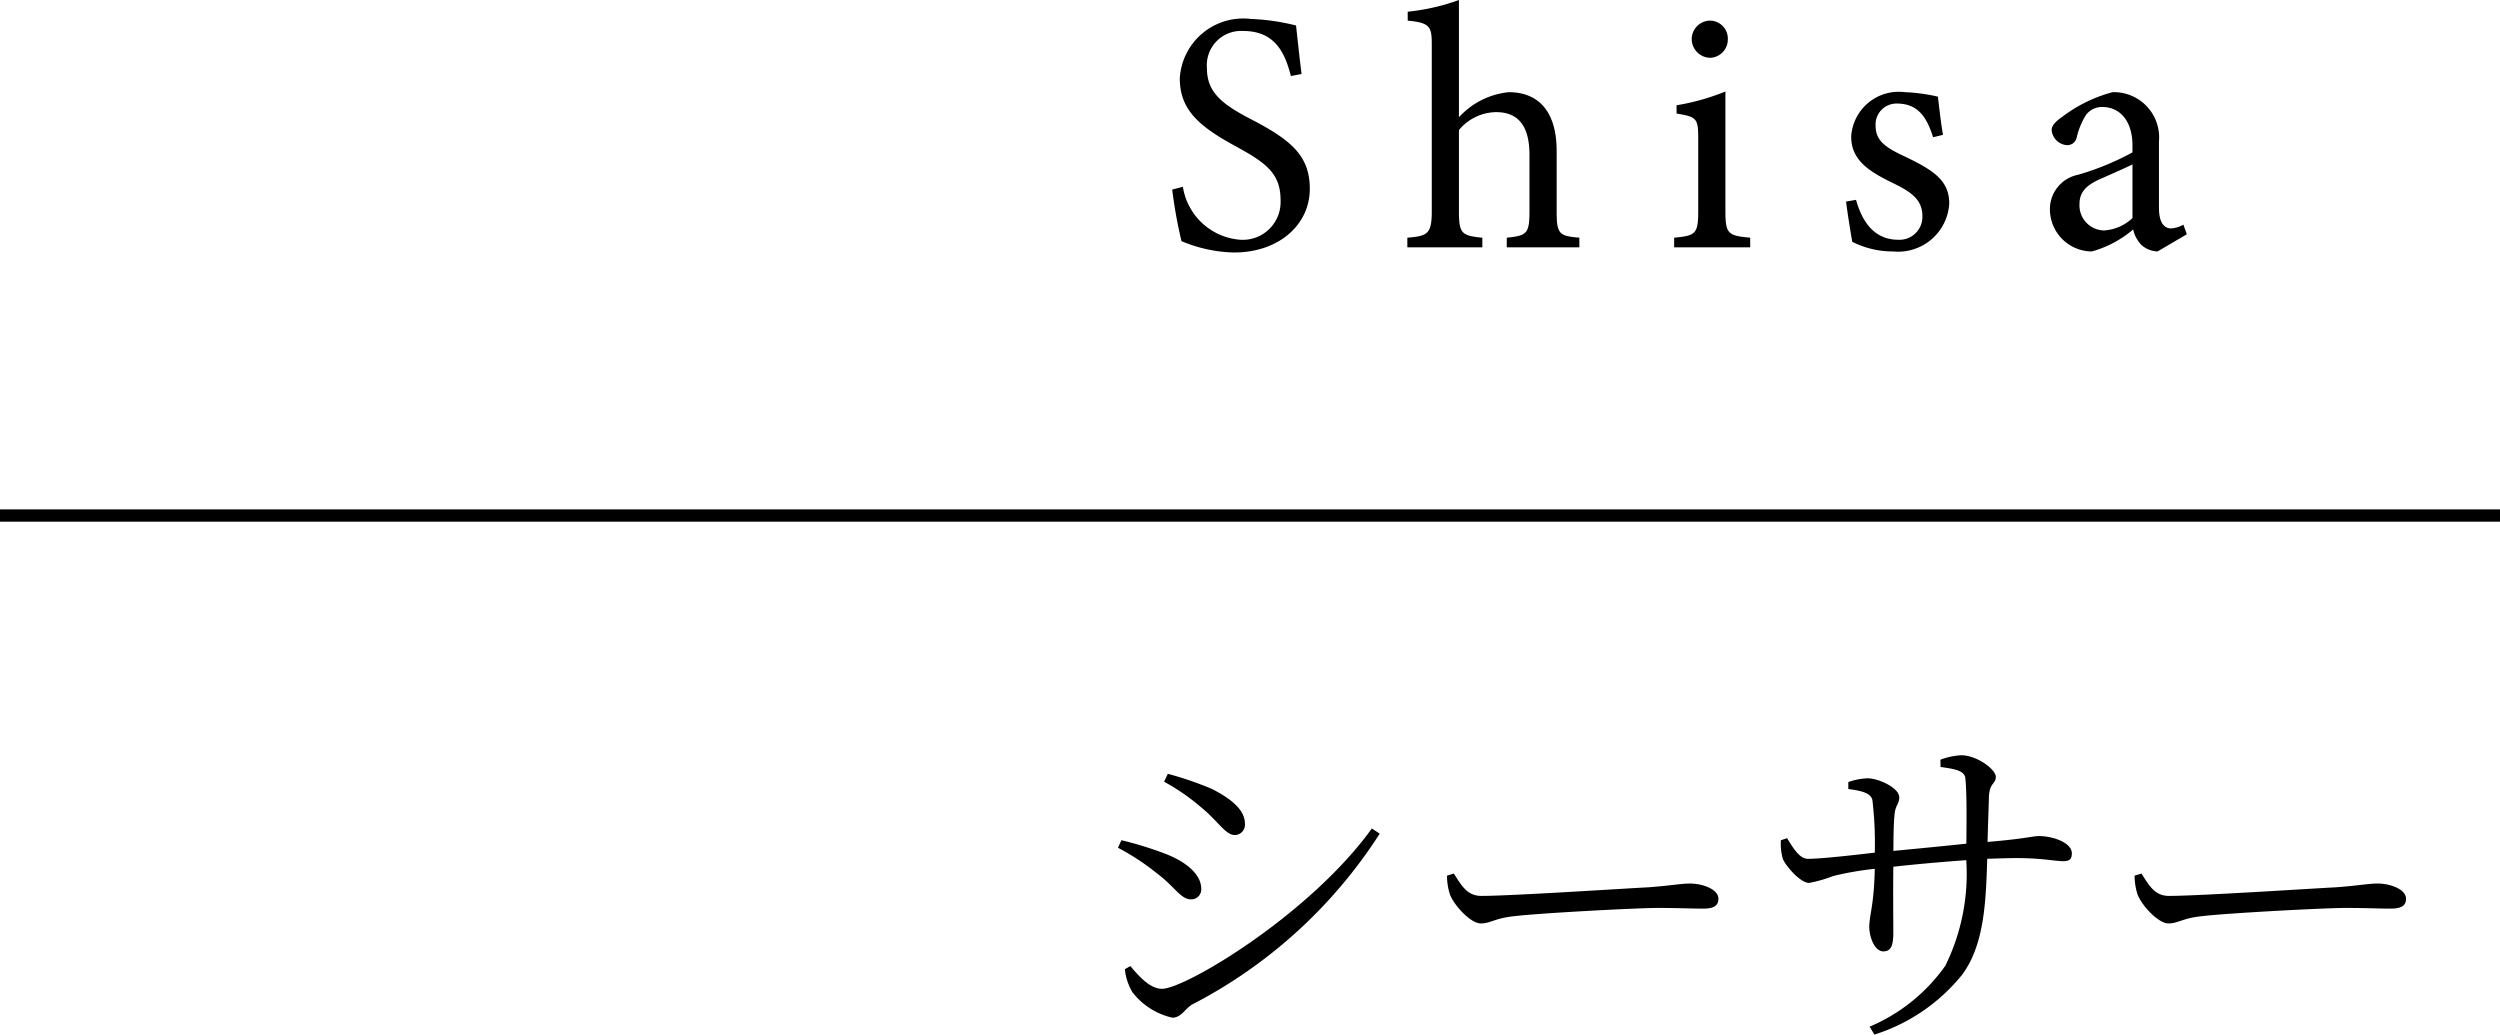 <svg xmlns="http://www.w3.org/2000/svg" viewBox="0 0 101.802 42.128"><defs><style>.cls-1{fill:none;stroke:#000;stroke-miterlimit:10;stroke-width:0.5px;}</style></defs><g id="レイヤー_2" data-name="レイヤー 2"><g id="text"><line class="cls-1" y1="20.993" x2="101.802" y2="20.993"/><path d="M52.566,3.096c-.238-.925-.63-1.835-1.947-1.835a1.397,1.397,0,0,0-1.471,1.527c0,.966.616,1.456,1.779,2.059,1.681.868,2.409,1.513,2.409,2.844,0,1.471-1.274,2.591-3.082,2.591a5.833,5.833,0,0,1-2.143-.462,19.094,19.094,0,0,1-.378-2.101l.435-.112a2.558,2.558,0,0,0,2.353,2.157,1.54,1.54,0,0,0,1.625-1.611c0-1.078-.574-1.513-1.807-2.185-1.471-.799-2.297-1.472-2.297-2.774A2.587,2.587,0,0,1,50.927.771a8.919,8.919,0,0,1,1.849.267c.056.504.112,1.064.224,1.975Z"/><path d="M61.357,10.071v-.392c.812-.084.924-.154.924-1.079V6.304c0-1.163-.448-1.751-1.387-1.737a2.001,2.001,0,0,0-1.485.729V8.601c0,.911.112.995.953,1.079v.392H57.308v-.392c.812-.07.995-.141.995-1.079v-6.752c0-.742-.042-.924-.98-1.008V.477A8.68,8.68,0,0,0,59.409,0V4.776A3.165,3.165,0,0,1,61.441,3.754c1.148,0,1.947.715,1.947,2.396V8.615c0,.924.112.994.925,1.064v.392Z"/><path d="M68.173,10.071v-.392c.882-.084.98-.154.98-1.107V5.688c0-.869-.042-.925-.882-1.064V4.286a9.168,9.168,0,0,0,1.989-.56V8.572c0,.953.098,1.023,1.009,1.107v.392Zm1.457-7.718a.767.767,0,0,1-.742-.742.756.756,0,0,1,.756-.771.732.732,0,0,1,.714.771A.745.745,0,0,1,69.629,2.354Z"/><path d="M78.717,5.589c-.252-.812-.616-1.372-1.471-1.372a.85.85,0,0,0-.869.91c0,.603.406.883,1.191,1.247,1.205.574,1.807.994,1.807,1.919a2.085,2.085,0,0,1-2.283,1.946,3.664,3.664,0,0,1-1.667-.392c-.07-.406-.196-1.177-.252-1.639l.406-.07c.252.896.743,1.625,1.723,1.625a.934.934,0,0,0,.98-.953c0-.63-.378-.952-1.121-1.316-.98-.477-1.779-.925-1.779-1.933a1.941,1.941,0,0,1,2.185-1.808,7.204,7.204,0,0,1,1.345.183c.042.336.14,1.219.21,1.555Z"/><path d="M87.858,10.239A1.024,1.024,0,0,1,87.2,9.974a1.313,1.313,0,0,1-.336-.631,4.398,4.398,0,0,1-1.681.896,1.718,1.718,0,0,1-1.709-1.723,1.425,1.425,0,0,1,1.149-1.4,10.97,10.97,0,0,0,2.213-.911v-.279c0-.995-.504-1.569-1.232-1.569a.814.814,0,0,0-.659.322,3.009,3.009,0,0,0-.378.91.39.39,0,0,1-.406.322.674.674,0,0,1-.616-.616c0-.196.182-.364.462-.561a5.885,5.885,0,0,1,2.017-.98,1.842,1.842,0,0,1,1.891,2.003v2.704c0,.645.238.84.49.84a1.114,1.114,0,0,0,.504-.153l.14.392ZM86.836,6.695c-.308.154-.98.448-1.303.589-.532.238-.854.504-.854,1.022a1.019,1.019,0,0,0,1.009,1.078,1.859,1.859,0,0,0,1.148-.504Z"/><path d="M45.525,34.521l.14-.308a14.67,14.67,0,0,1,1.877.588c.854.351,1.373.854,1.373,1.387a.405.405,0,0,1-.406.435c-.434,0-.658-.505-1.387-1.051A9.855,9.855,0,0,0,45.525,34.521Zm10.337-.784.322.21a19.947,19.947,0,0,1-7.648,6.962c-.28.168-.434.532-.798.532a2.855,2.855,0,0,1-1.625-1.037,2.302,2.302,0,0,1-.308-.938l.224-.126c.378.448.812.925,1.289.925C48.27,40.265,53.341,37.239,55.862,33.737ZM47.402,31.832l.154-.322a13.99,13.99,0,0,1,1.765.603c.953.477,1.373.938,1.373,1.429a.421.421,0,0,1-.406.462c-.392,0-.672-.56-1.415-1.162A8.644,8.644,0,0,0,47.402,31.832Z"/><path d="M59.202,35.572c.308.477.532.91,1.121.91,1.247,0,6.149-.322,6.794-.35.938-.07,1.331-.154,1.695-.154.532,0,1.163.238,1.163.616,0,.252-.14.406-.616.406-.49,0-.98-.028-1.835-.028-.883,0-4.819.21-5.869.336-.799.085-.953.295-1.359.295-.392,0-1.051-.687-1.247-1.163a2.483,2.483,0,0,1-.126-.784Z"/><path d="M79.015,30.936a2.857,2.857,0,0,1,.841-.182c.644,0,1.415.574,1.415.882,0,.294-.252.225-.28.799-.014.519-.042,1.246-.056,1.849,1.653-.14,1.793-.238,2.101-.238.56,0,1.331.267,1.331.701,0,.237-.098.321-.35.321-.336,0-.854-.126-1.905-.126-.35,0-.756.015-1.19.028-.056,1.737-.112,3.488-1.022,4.721a7.491,7.491,0,0,1-3.572,2.438l-.196-.322a7.21,7.21,0,0,0,3.082-2.479,8.471,8.471,0,0,0,.854-4.301c-1.008.07-2.087.169-2.97.267-.014,1.12,0,2.27,0,2.676,0,.56-.112.771-.406.771-.364,0-.574-.603-.574-.995,0-.477.196-.883.224-2.367a12.597,12.597,0,0,0-1.695.294,5.302,5.302,0,0,1-.98.28c-.35,0-.925-.658-1.064-.967a2.193,2.193,0,0,1-.084-.77l.252-.085c.252.406.504.841.855.841.532,0,1.877-.154,2.717-.252a14.93,14.93,0,0,0-.098-2.144c-.07-.28-.392-.364-.98-.448V31.846a2.6,2.6,0,0,1,.785-.153c.448,0,1.289.392,1.289.771,0,.294-.168.308-.196.756-.028.252-.042.812-.042,1.429.896-.084,2.045-.196,2.97-.294.014-1.261.014-2.129-.042-2.676-.042-.294-.406-.364-1.009-.448Z"/><path d="M87.202,35.572c.308.477.532.91,1.121.91,1.247,0,6.149-.322,6.794-.35.938-.07,1.331-.154,1.695-.154.532,0,1.163.238,1.163.616,0,.252-.14.406-.616.406-.49,0-.98-.028-1.835-.028-.883,0-4.819.21-5.869.336-.799.085-.953.295-1.359.295-.392,0-1.051-.687-1.247-1.163a2.483,2.483,0,0,1-.126-.784Z"/></g></g></svg>